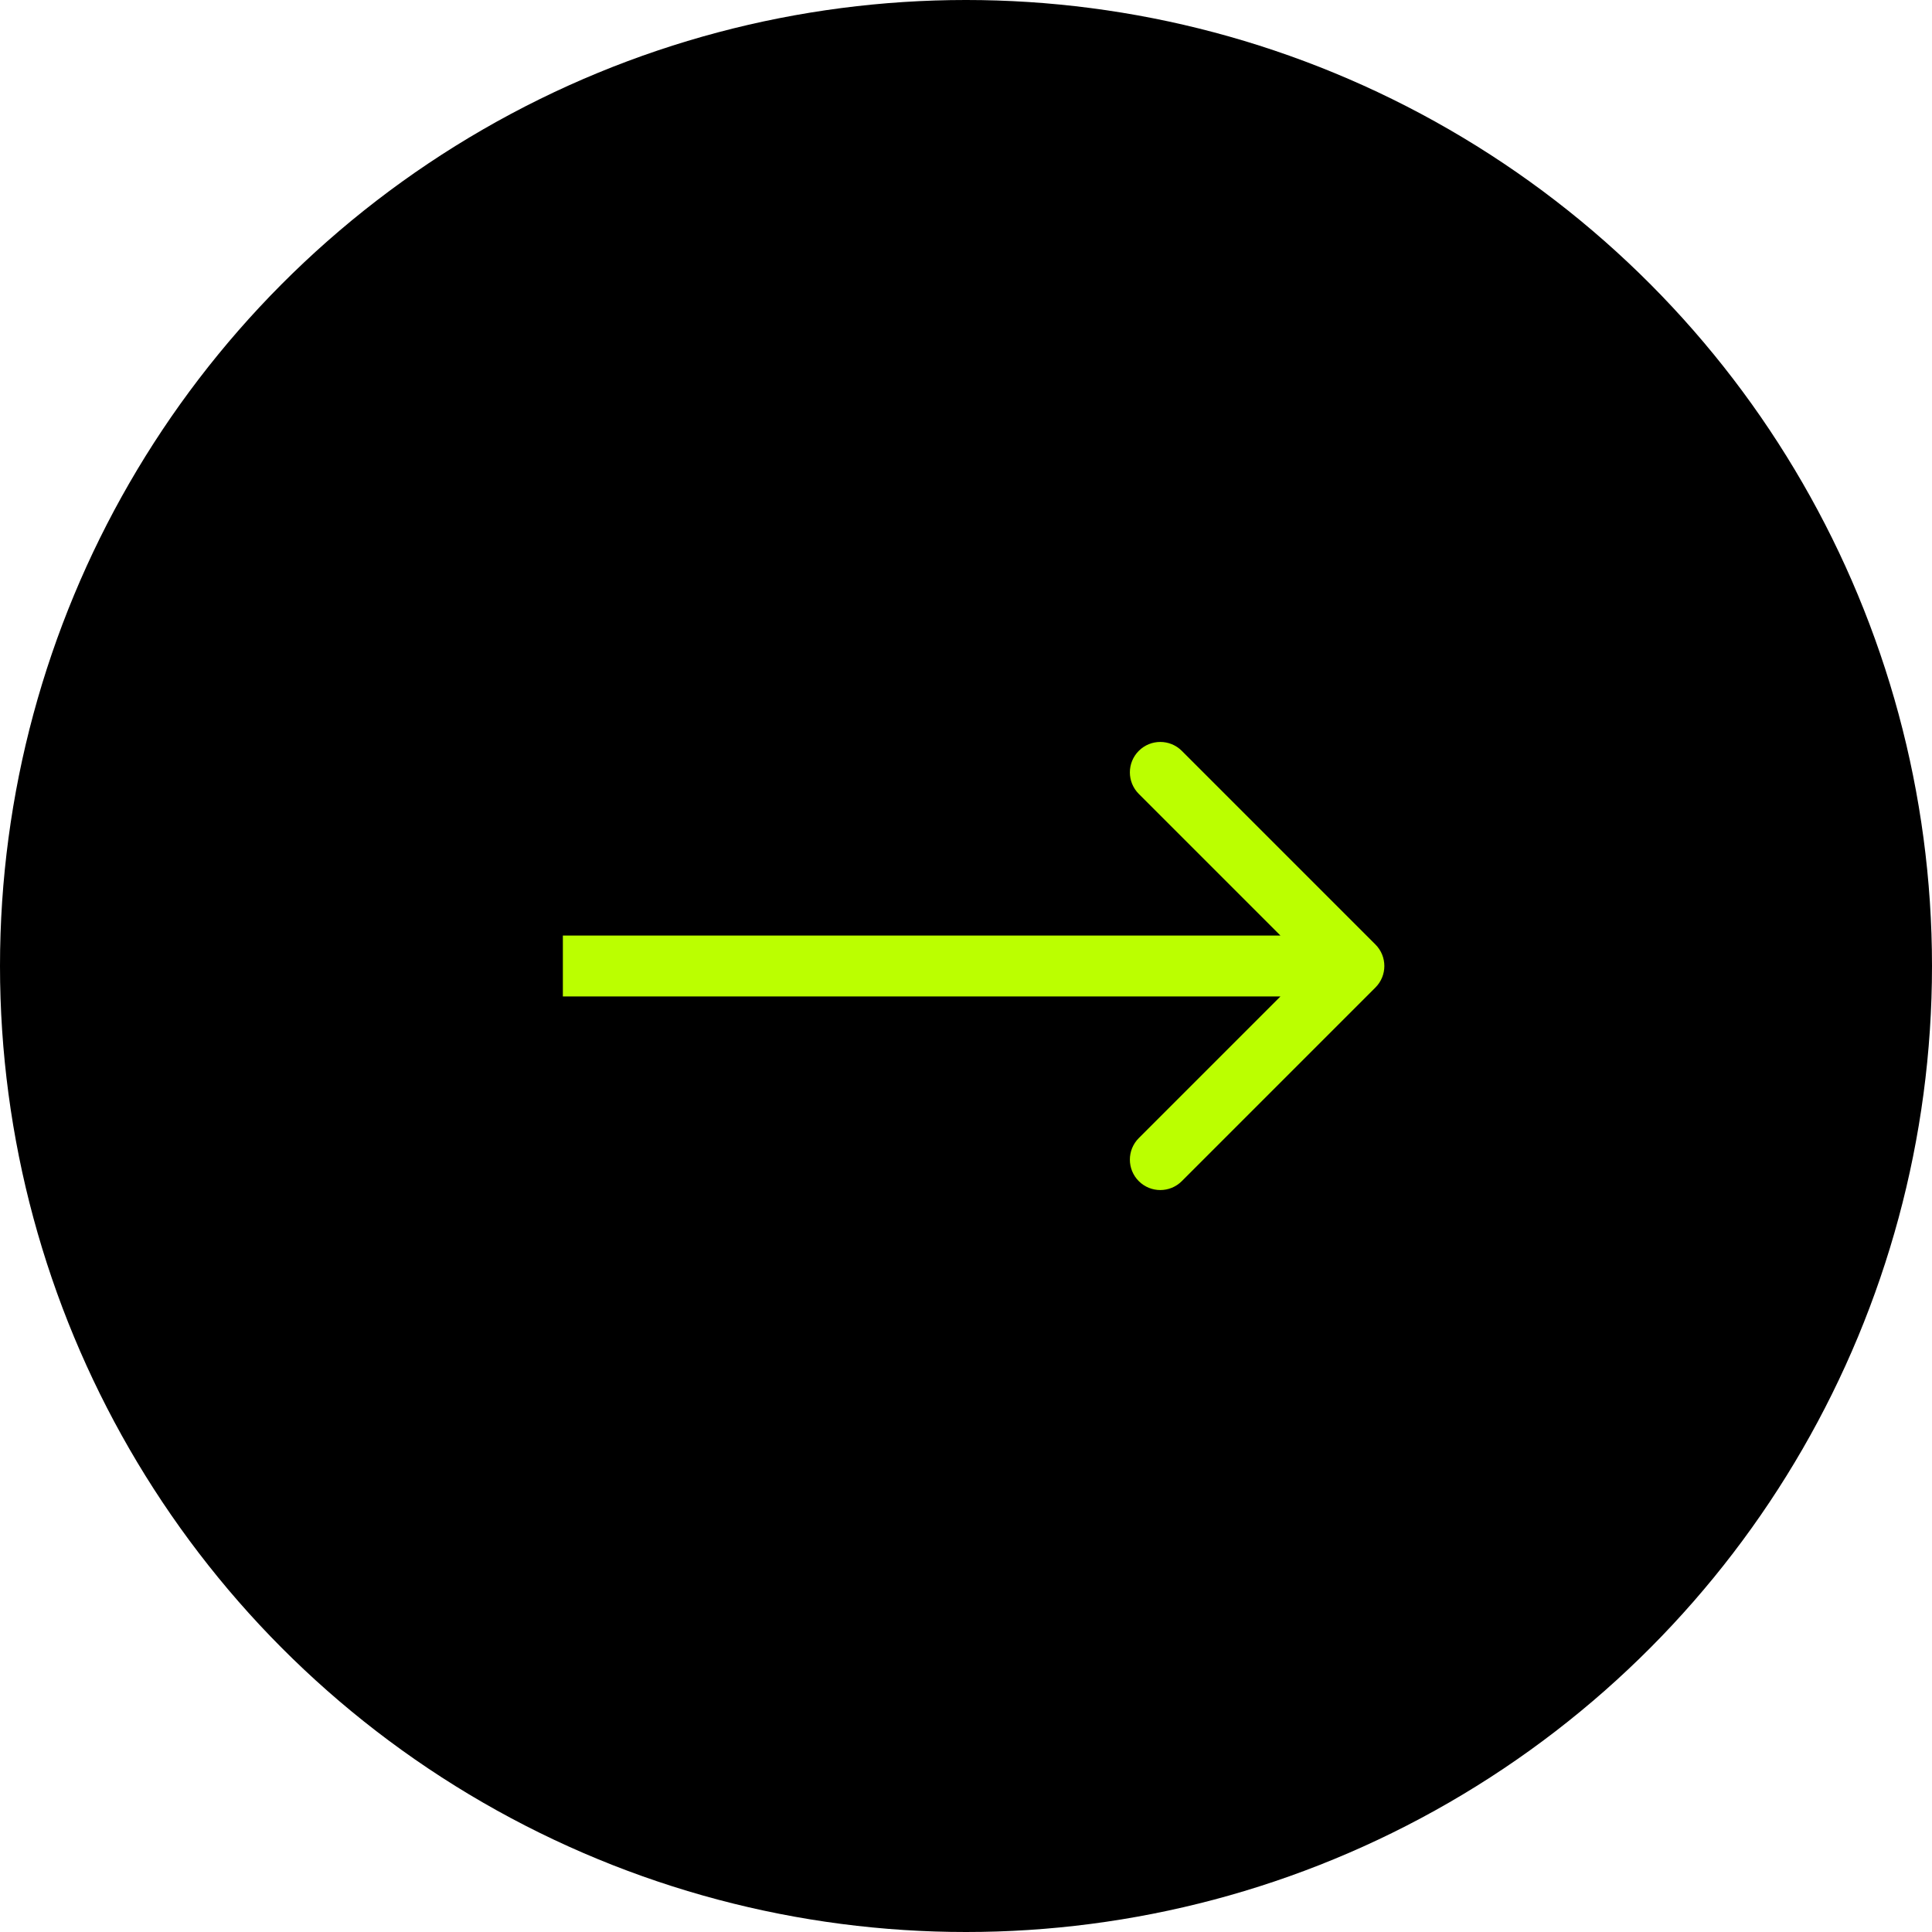 <?xml version="1.0" encoding="UTF-8"?> <svg xmlns="http://www.w3.org/2000/svg" width="254" height="254" viewBox="0 0 254 254" fill="none"> <circle cx="127" cy="127" r="127" fill="black"></circle> <path d="M180.828 129.828C182.391 128.266 182.391 125.734 180.828 124.172L155.373 98.716C153.81 97.154 151.278 97.154 149.716 98.716C148.154 100.278 148.154 102.81 149.716 104.373L172.343 127L149.716 149.627C148.154 151.19 148.154 153.722 149.716 155.284C151.278 156.846 153.81 156.846 155.373 155.284L180.828 129.828ZM74 131H178V123H74V131Z" fill="#BBFF00"></path> </svg> 
